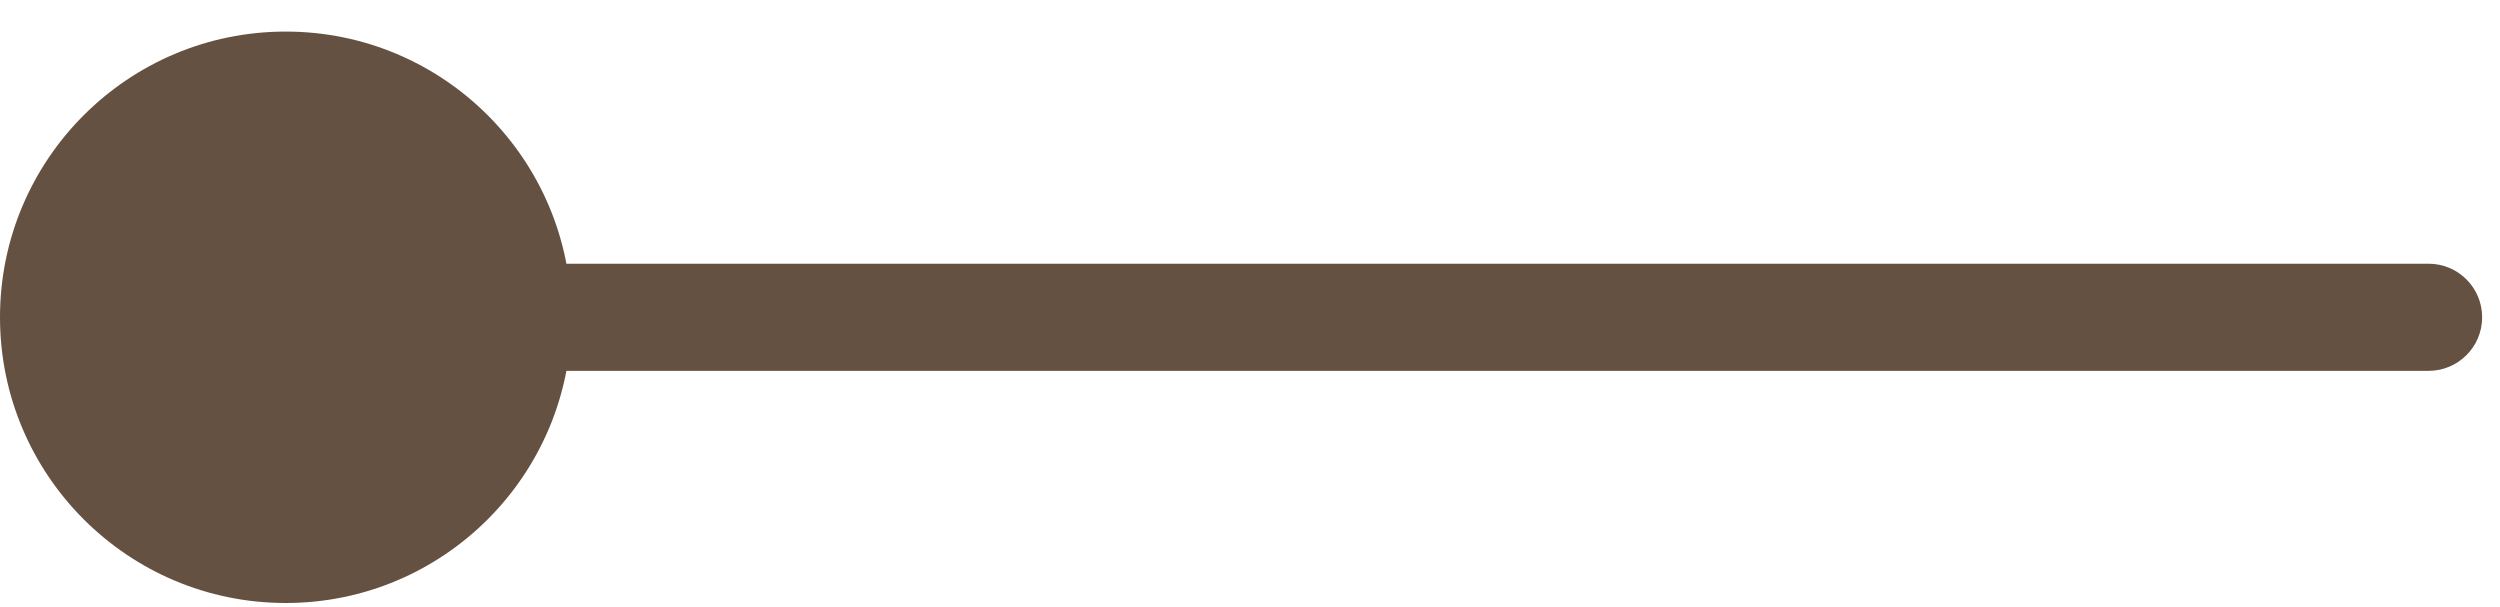 <svg xmlns="http://www.w3.org/2000/svg" width="70" height="17" viewBox="0 0 70 17" fill="none"><path d="M68 7.384C68.828 7.384 69.5 8.055 69.5 8.884C69.5 9.712 68.828 10.384 68 10.384V7.384ZM16 8.884C16 13.302 12.418 16.884 8 16.884C3.582 16.884 0 13.302 0 8.884C0 4.466 3.582 0.884 8 0.884C12.418 0.884 16 4.466 16 8.884ZM68 10.384H8V7.384H68V10.384Z" fill="#655142"></path></svg>
